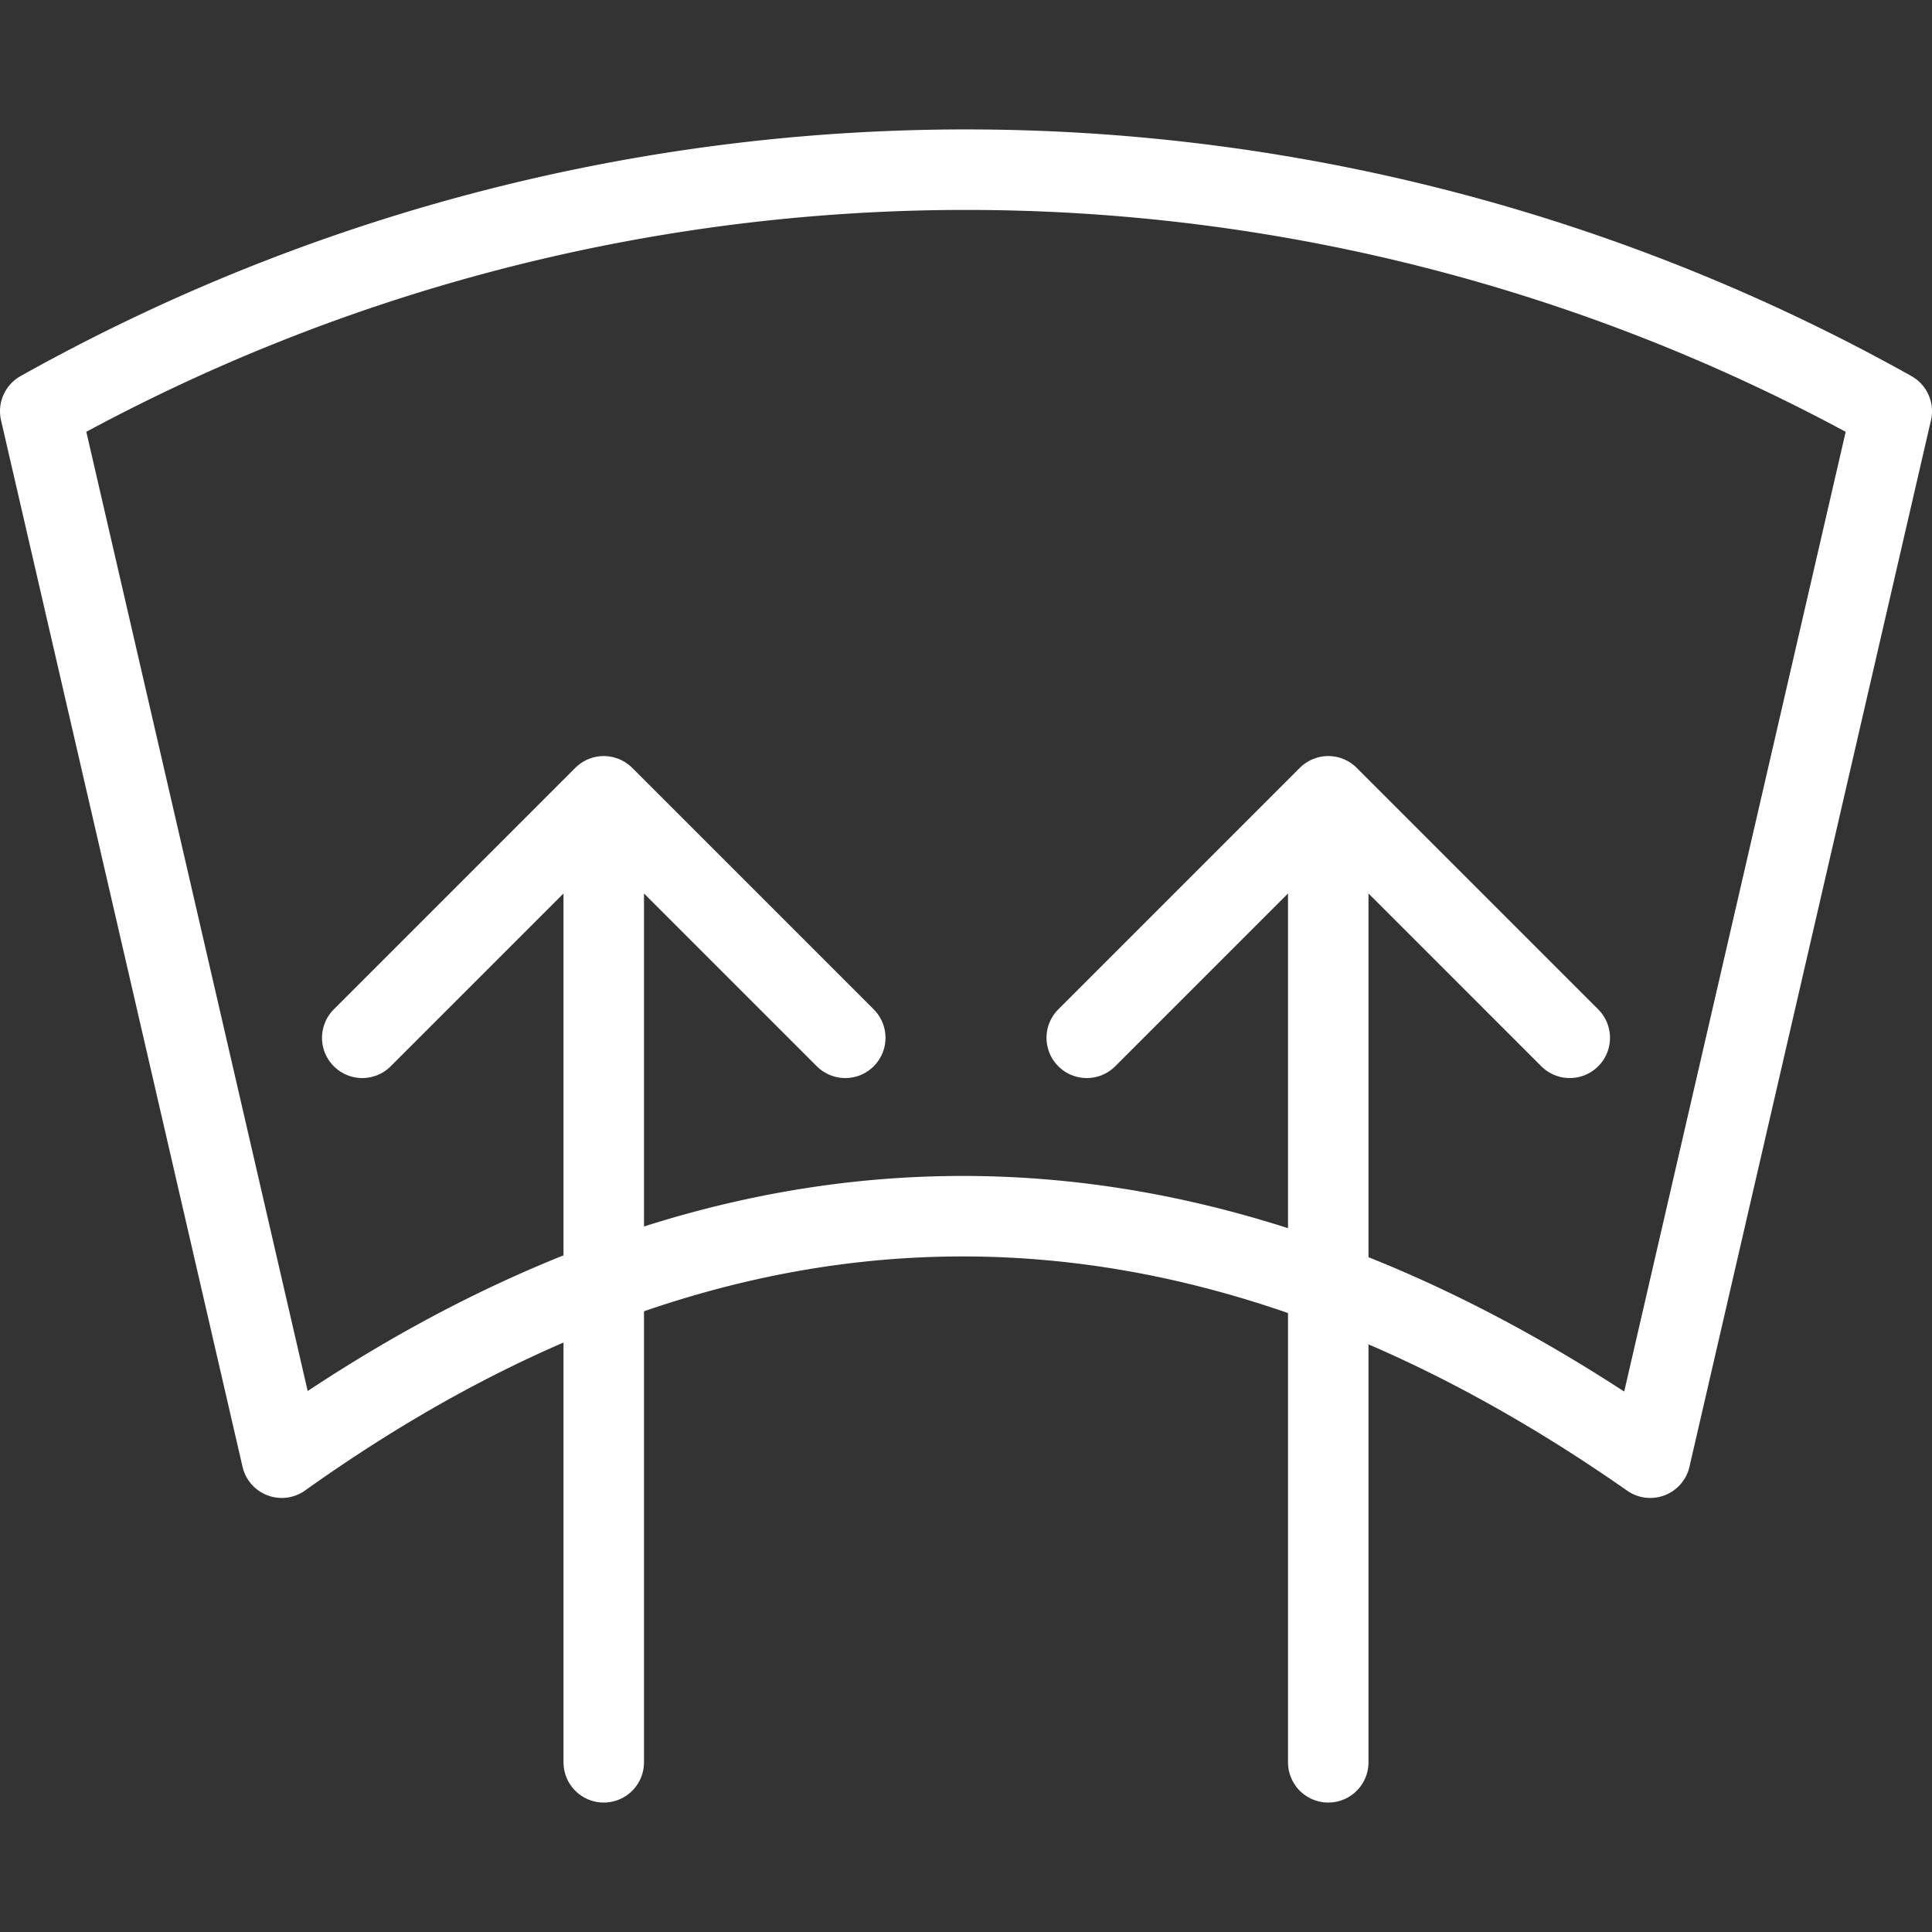 <svg xmlns="http://www.w3.org/2000/svg" viewBox="0 0 24 24"><rect x="0" y="0" width="24" height="24" fill="#333333" stroke="none"/><path fill="none" stroke="#000" stroke-linecap="round" stroke-linejoin="round" d="M3.5 18.108q8.417-6 17 0l3-13a23.54 23.54 0 0 0-23 0Z" style="stroke:#fff"/><path fill="none" stroke="#000" stroke-linecap="round" stroke-linejoin="round" d="m4.5 12.892 3-3 3 3m-3-3v12m6-9 3-3 3 3m-3-3v12" style="stroke:#fff"/></svg>